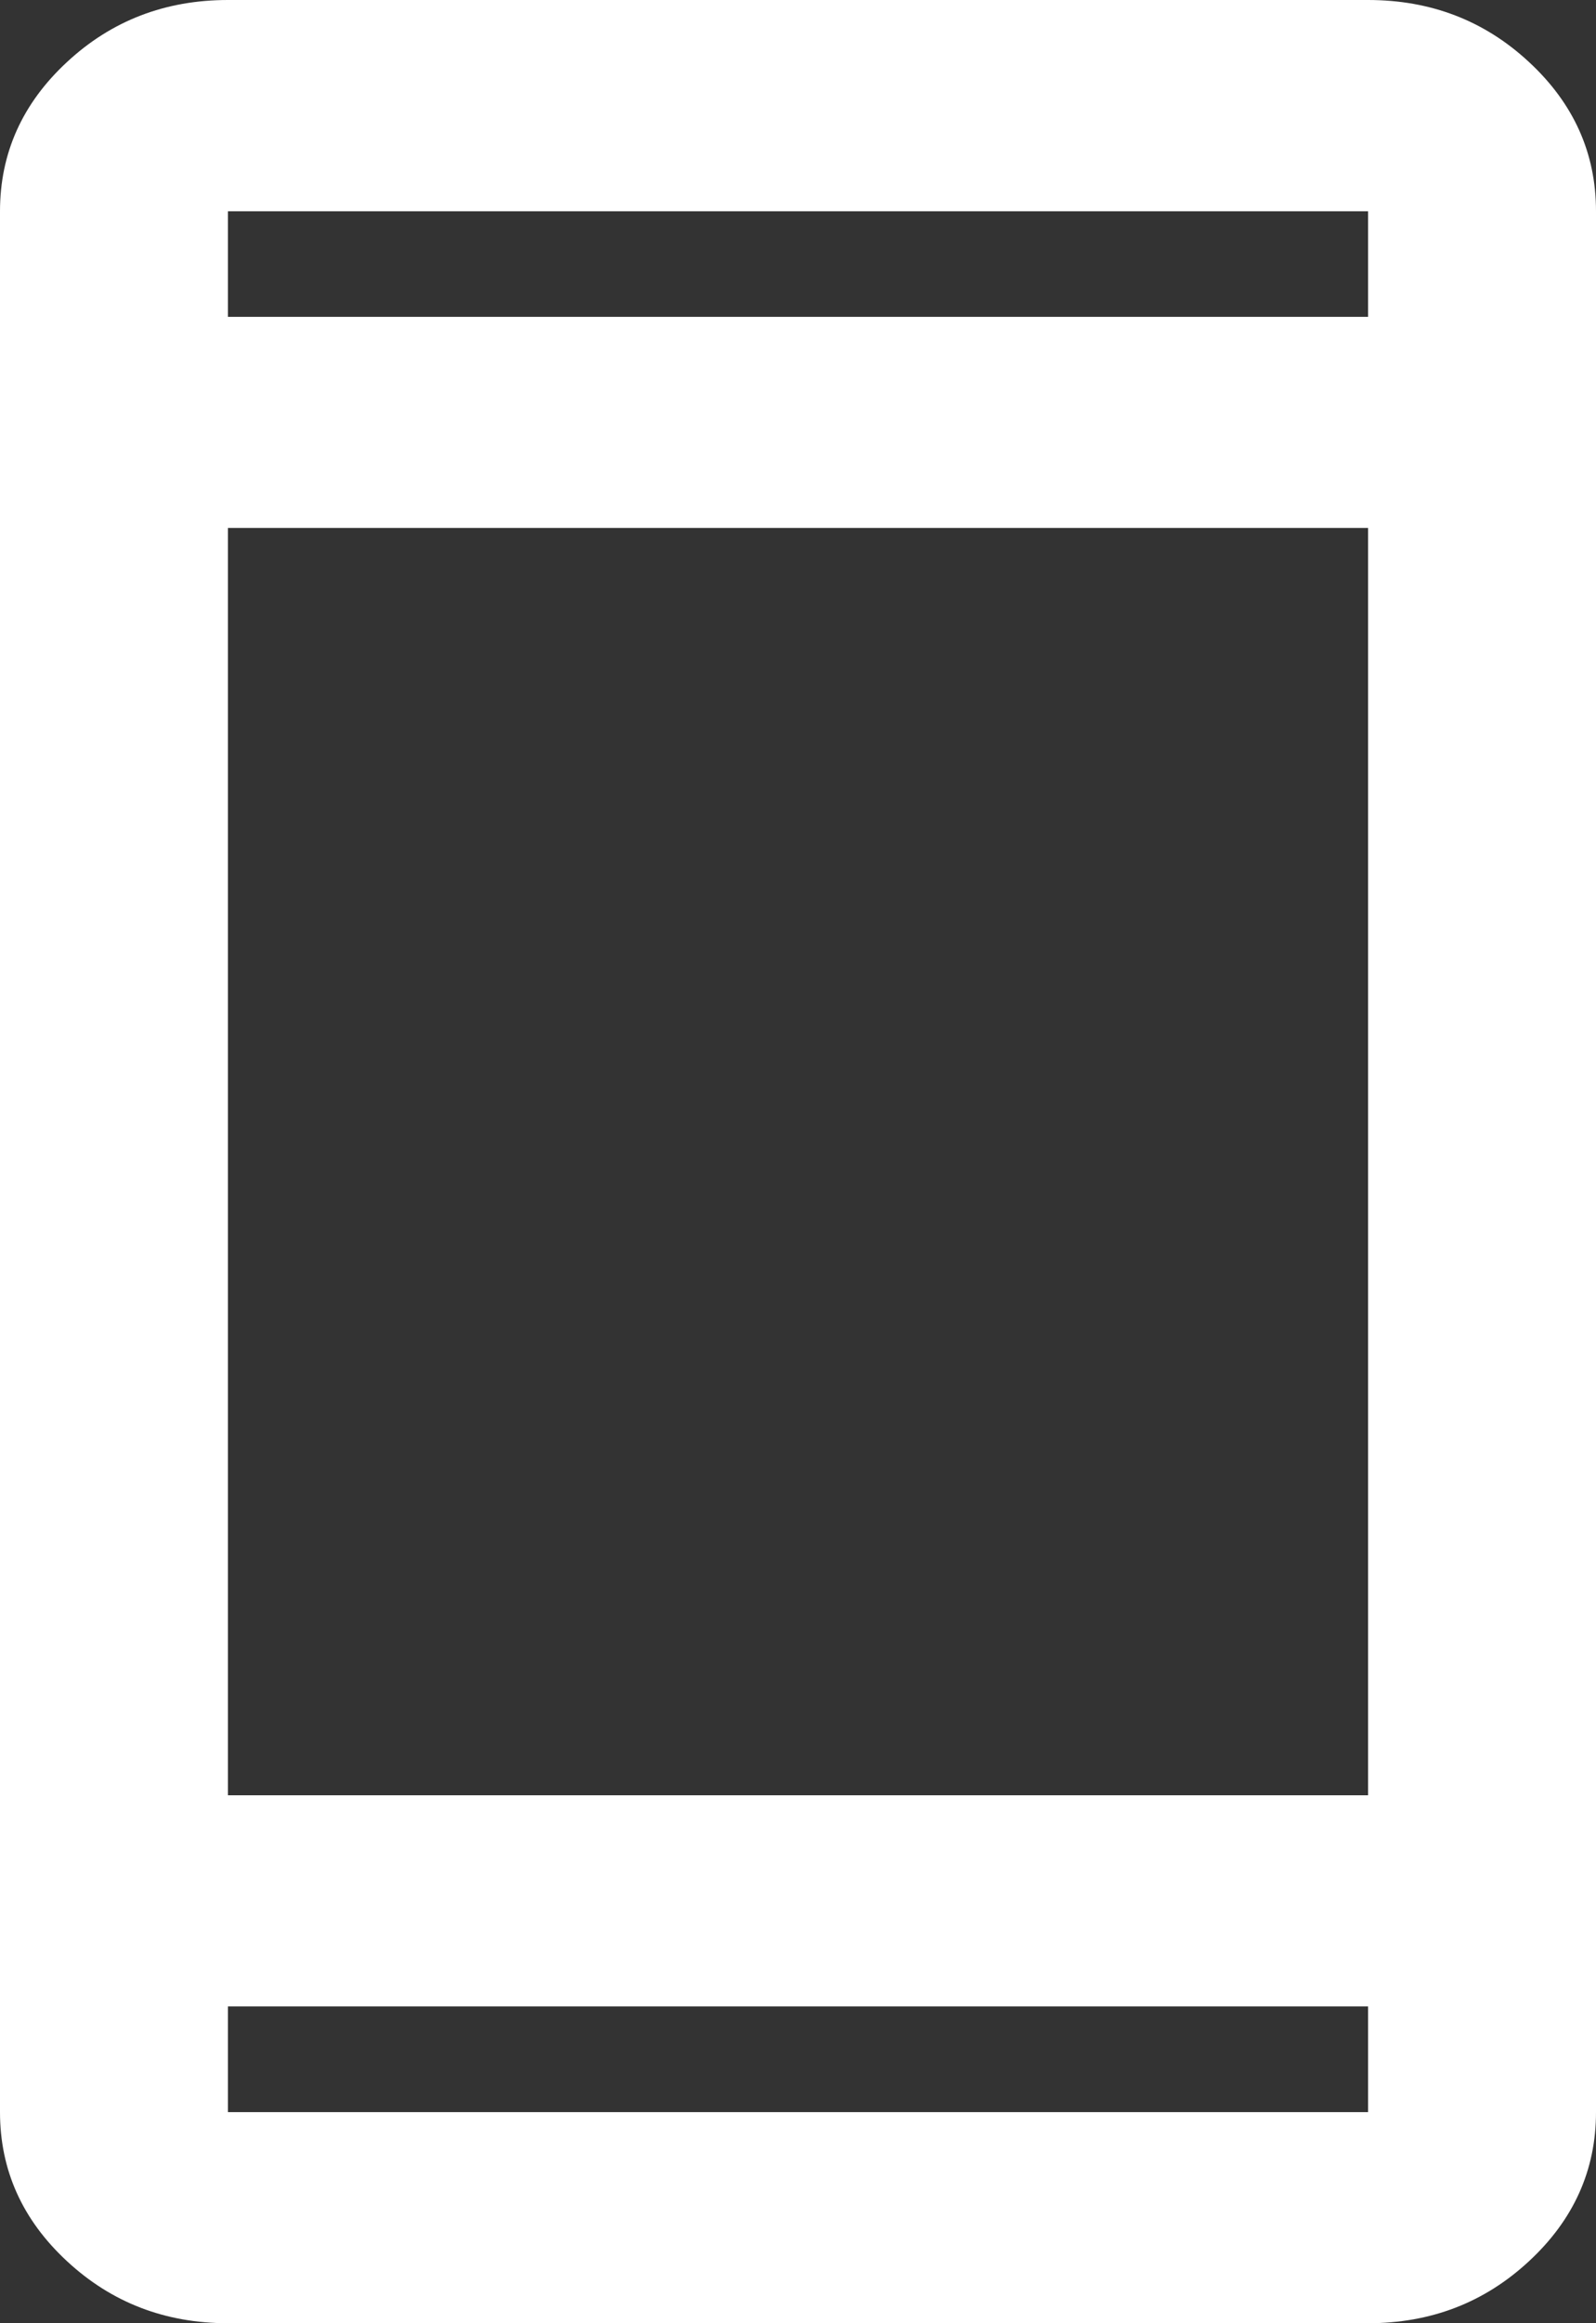 <?xml version="1.0" encoding="UTF-8"?> <svg xmlns="http://www.w3.org/2000/svg" width="11" height="16" viewBox="0 0 11 16" fill="none"><rect x="0" y="0" width="11" height="16" fill="#333333" stroke="none"/><path d="M1.571 16C1.139 16 0.769 15.858 0.462 15.573C0.154 15.288 0 14.945 0 14.546V1.455C0 1.055 0.154 0.712 0.462 0.427C0.769 0.142 1.139 0 1.571 0H9.429C9.861 0 10.231 0.142 10.538 0.427C10.846 0.712 11 1.055 11 1.455V14.546C11 14.945 10.846 15.288 10.538 15.573C10.231 15.858 9.861 16 9.429 16H1.571ZM1.571 13.818V14.546H9.429V13.818H1.571ZM1.571 12.364H9.429V3.636H1.571V12.364ZM1.571 2.182H9.429V1.455H1.571V2.182Z" fill="white"></path></svg> 
